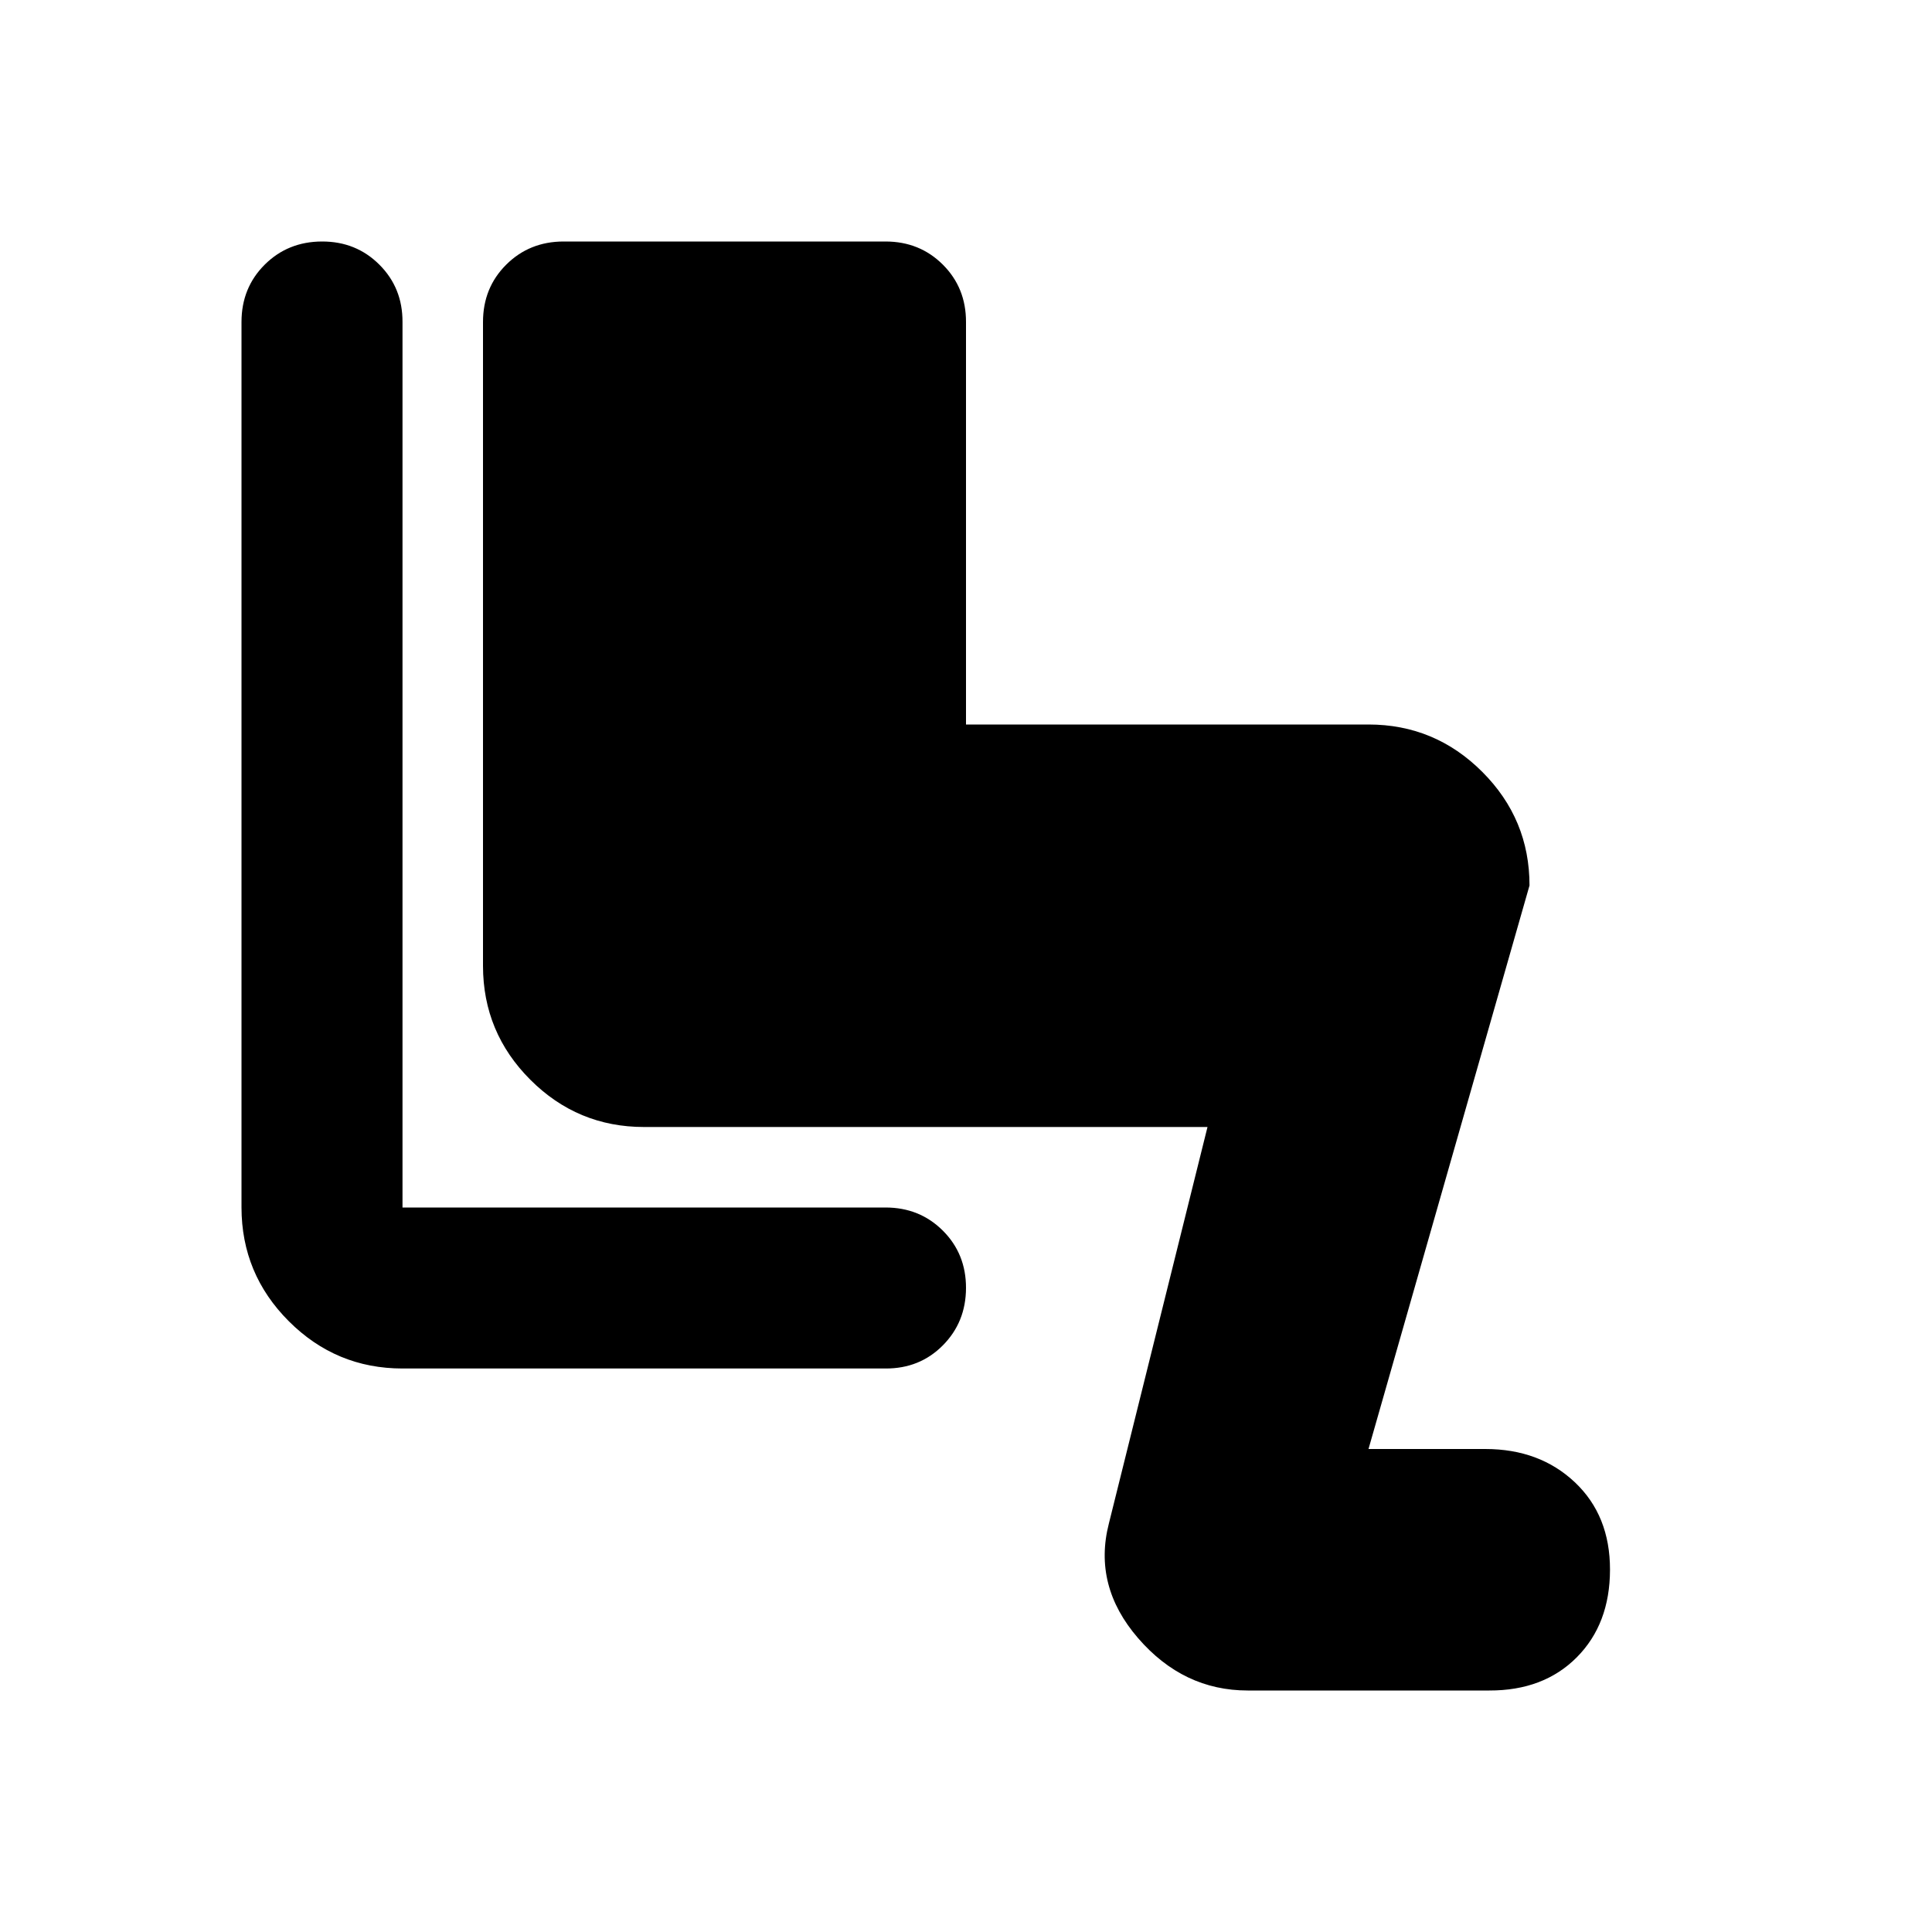 <?xml version="1.0" encoding="utf-8"?>
<!-- Generator: www.svgicons.com -->
<svg xmlns="http://www.w3.org/2000/svg" width="800" height="800" viewBox="0 0 24 24">
<path fill="currentColor" d="M15.5 21q-.8 0-1.362-.65t-.363-1.425L15 14H8q-.825 0-1.412-.587T6 12V4q0-.425.288-.712T7 3h4q.425 0 .713.288T12 4v5h5q.825 0 1.413.588T19 11l-2 7h1.45q.675 0 1.113.413T20 19.5t-.413 1.088T18.5 21zM5 17q-.825 0-1.412-.587T3 15V4q0-.425.288-.712T4 3t.713.288T5 4v11h6q.425 0 .713.288T12 16t-.288.713T11 17z"/>
</svg>